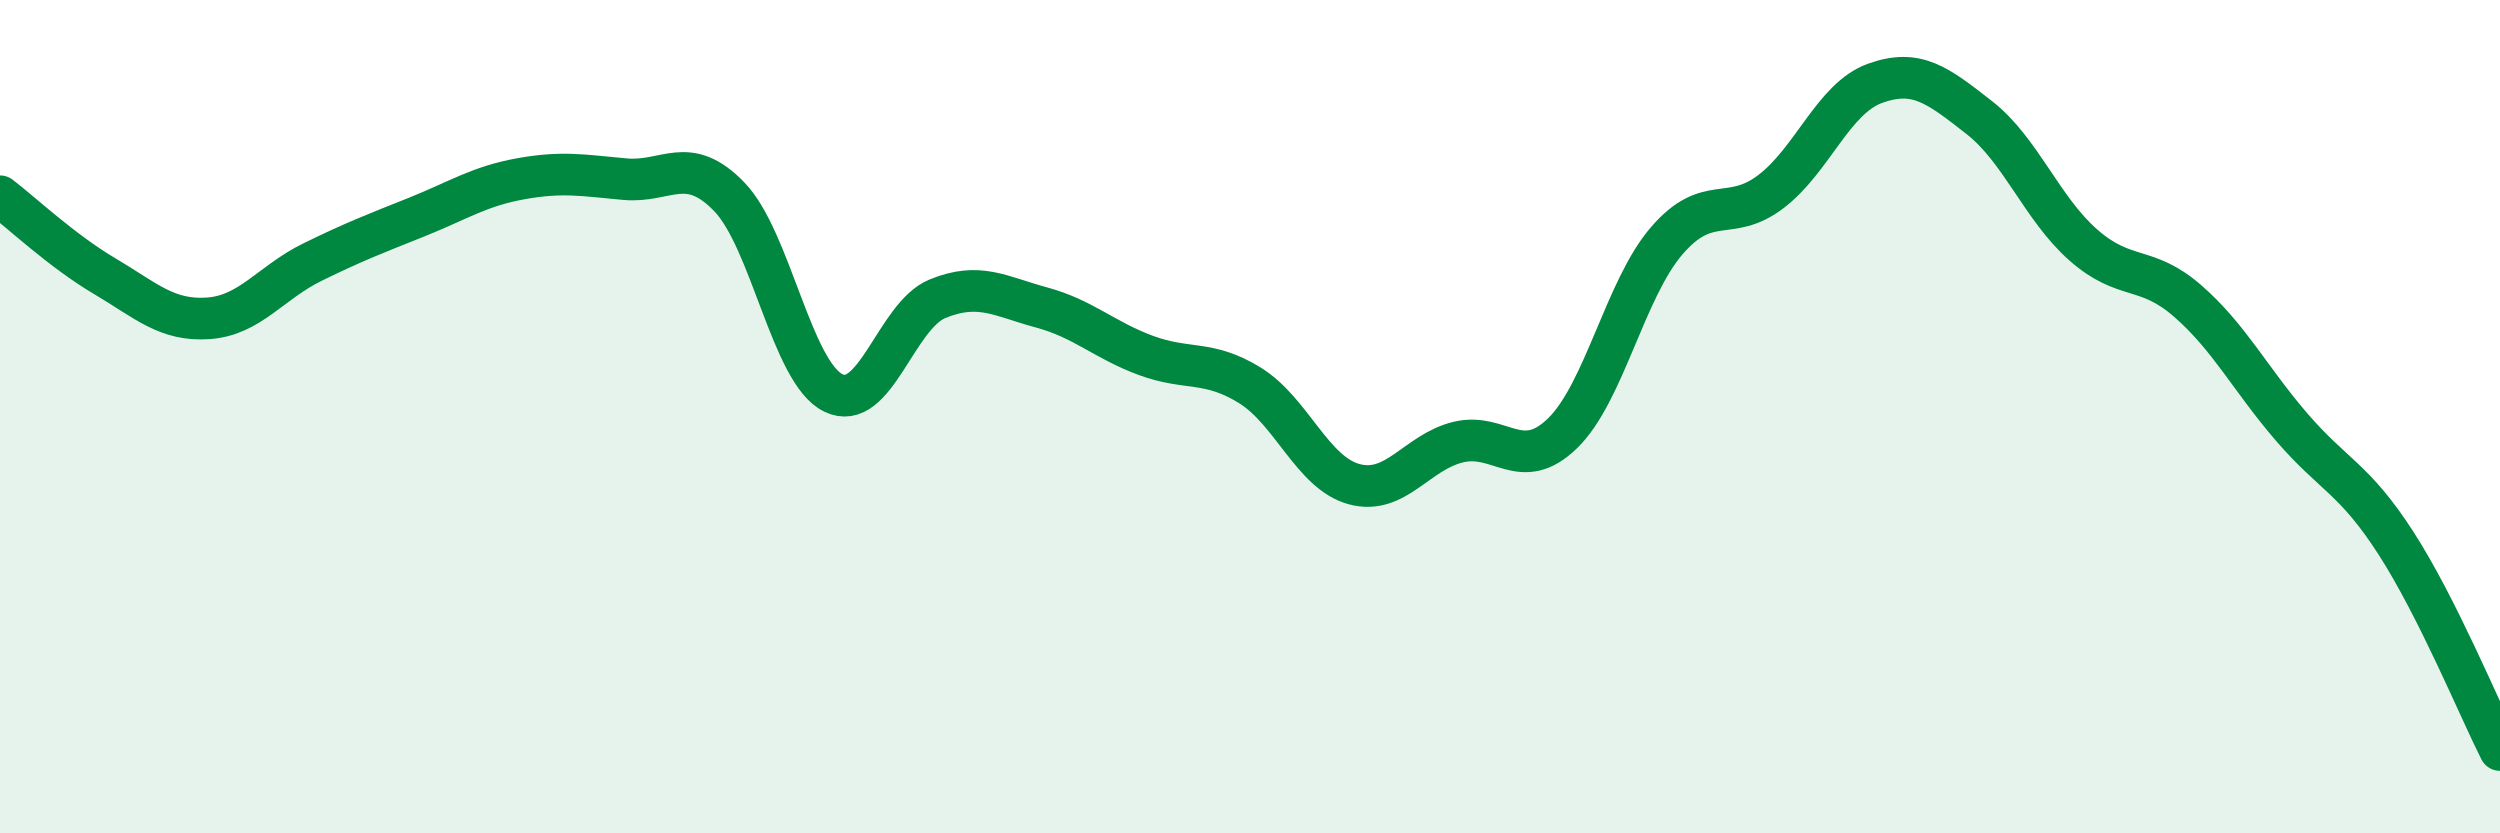 
    <svg width="60" height="20" viewBox="0 0 60 20" xmlns="http://www.w3.org/2000/svg">
      <path
        d="M 0,4.71 C 0.5,5.09 1.5,6.03 2.5,6.62 C 3.5,7.21 4,7.71 5,7.64 C 6,7.57 6.5,6.78 7.5,6.29 C 8.5,5.8 9,5.61 10,5.21 C 11,4.81 11.5,4.47 12.5,4.29 C 13.5,4.11 14,4.21 15,4.3 C 16,4.39 16.5,3.69 17.5,4.72 C 18.5,5.75 19,8.94 20,9.43 C 21,9.92 21.5,7.58 22.5,7.17 C 23.5,6.76 24,7.11 25,7.38 C 26,7.65 26.5,8.16 27.5,8.53 C 28.5,8.9 29,8.63 30,9.25 C 31,9.87 31.5,11.35 32.5,11.62 C 33.5,11.89 34,10.85 35,10.61 C 36,10.37 36.5,11.37 37.5,10.4 C 38.5,9.43 39,6.94 40,5.78 C 41,4.62 41.5,5.36 42.5,4.6 C 43.5,3.84 44,2.36 45,2 C 46,1.64 46.5,2.04 47.5,2.82 C 48.5,3.6 49,5 50,5.88 C 51,6.76 51.5,6.35 52.5,7.22 C 53.5,8.09 54,9.09 55,10.25 C 56,11.41 56.5,11.48 57.5,13.03 C 58.5,14.58 59.5,17.01 60,18L60 20L0 20Z"
        fill="#008740"
        opacity="0.1"
        stroke-linecap="round"
        stroke-linejoin="round"
      />
      <path
        d="M 0,4.71 C 0.5,5.09 1.5,6.03 2.5,6.62 C 3.5,7.21 4,7.71 5,7.64 C 6,7.57 6.5,6.78 7.5,6.29 C 8.5,5.8 9,5.61 10,5.21 C 11,4.81 11.5,4.47 12.5,4.29 C 13.5,4.11 14,4.21 15,4.3 C 16,4.39 16.5,3.69 17.5,4.72 C 18.5,5.75 19,8.94 20,9.43 C 21,9.92 21.5,7.58 22.5,7.17 C 23.5,6.76 24,7.11 25,7.38 C 26,7.65 26.5,8.16 27.5,8.53 C 28.5,8.9 29,8.63 30,9.25 C 31,9.87 31.5,11.35 32.5,11.62 C 33.5,11.89 34,10.85 35,10.61 C 36,10.37 36.5,11.37 37.5,10.4 C 38.5,9.43 39,6.94 40,5.78 C 41,4.62 41.5,5.36 42.5,4.6 C 43.5,3.84 44,2.36 45,2 C 46,1.64 46.5,2.04 47.5,2.82 C 48.5,3.6 49,5 50,5.88 C 51,6.76 51.5,6.35 52.5,7.22 C 53.5,8.09 54,9.09 55,10.25 C 56,11.41 56.5,11.48 57.5,13.03 C 58.5,14.58 59.5,17.01 60,18"
        stroke="#008740"
        stroke-width="1"
        fill="none"
        stroke-linecap="round"
        stroke-linejoin="round"
      />
    </svg>
  